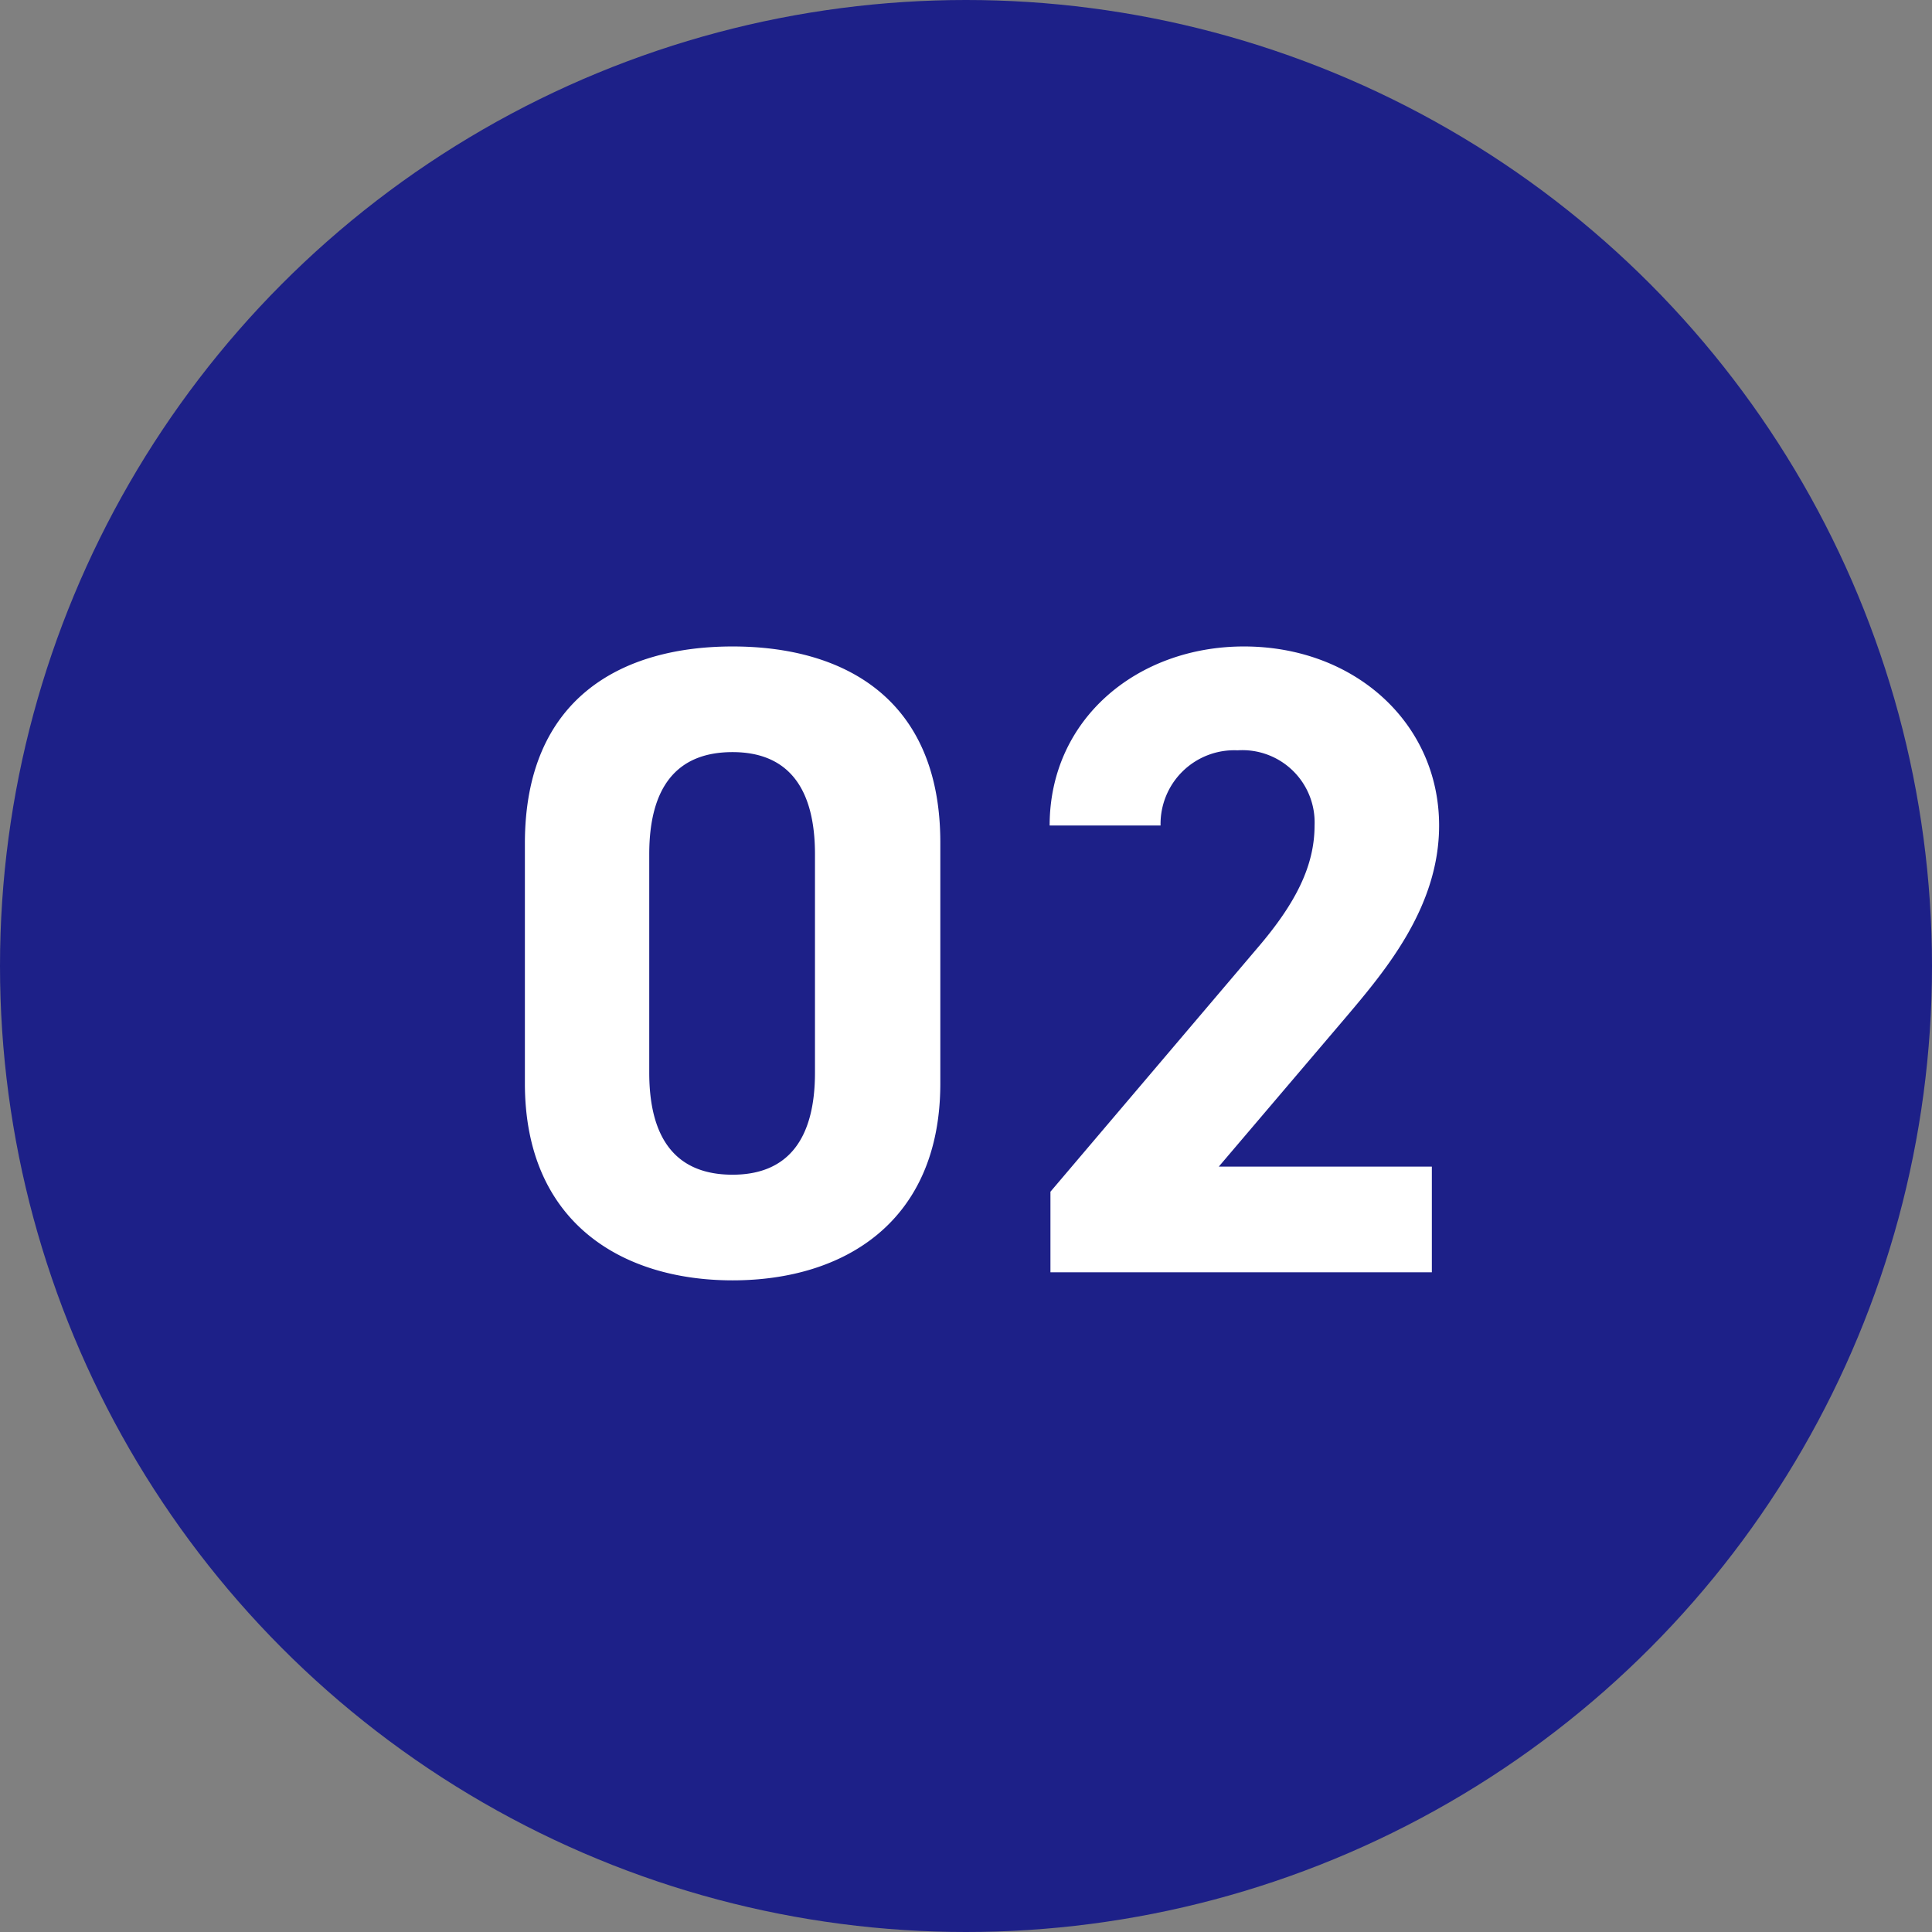 <svg xmlns="http://www.w3.org/2000/svg" width="82" height="82" viewBox="0 0 82 82">
  <rect x="0" y="0" width="82" height="82" fill="#808080" stroke="none"/>
  <g id="num_flow_02_pc" transform="translate(0 0.543)">
    <circle id="楕円形_59" data-name="楕円形 59" cx="41" cy="41" r="41" transform="translate(0 -0.543)" fill="#1d2088"/>
    <path id="パス_24021" data-name="パス 24021" d="M-2.09-18.24c0-6.118-4.1-8.322-8.816-8.322s-8.816,2.2-8.816,8.36V-8.018c0,5.89,4.1,8.36,8.816,8.36s8.816-2.47,8.816-8.36Zm-5.32.494v9.272c0,2.812-1.14,4.332-3.5,4.332-2.394,0-3.534-1.52-3.534-4.332v-9.272c0-2.812,1.14-4.332,3.534-4.332C-8.55-22.078-7.41-20.558-7.41-17.746ZM18.772-4.484H9.728l5.4-6.346c1.672-1.976,3.952-4.674,3.952-8.132,0-4.332-3.572-7.6-8.284-7.6-4.522,0-8.246,3.078-8.246,7.6H7.258a3.128,3.128,0,0,1,3.268-3.192,3.066,3.066,0,0,1,3.268,3.192c0,1.71-.8,3.306-2.432,5.206L2.584-3.42V0H18.772Z" transform="translate(42 53.457)" fill="#fff"/>
  </g>
</svg>
